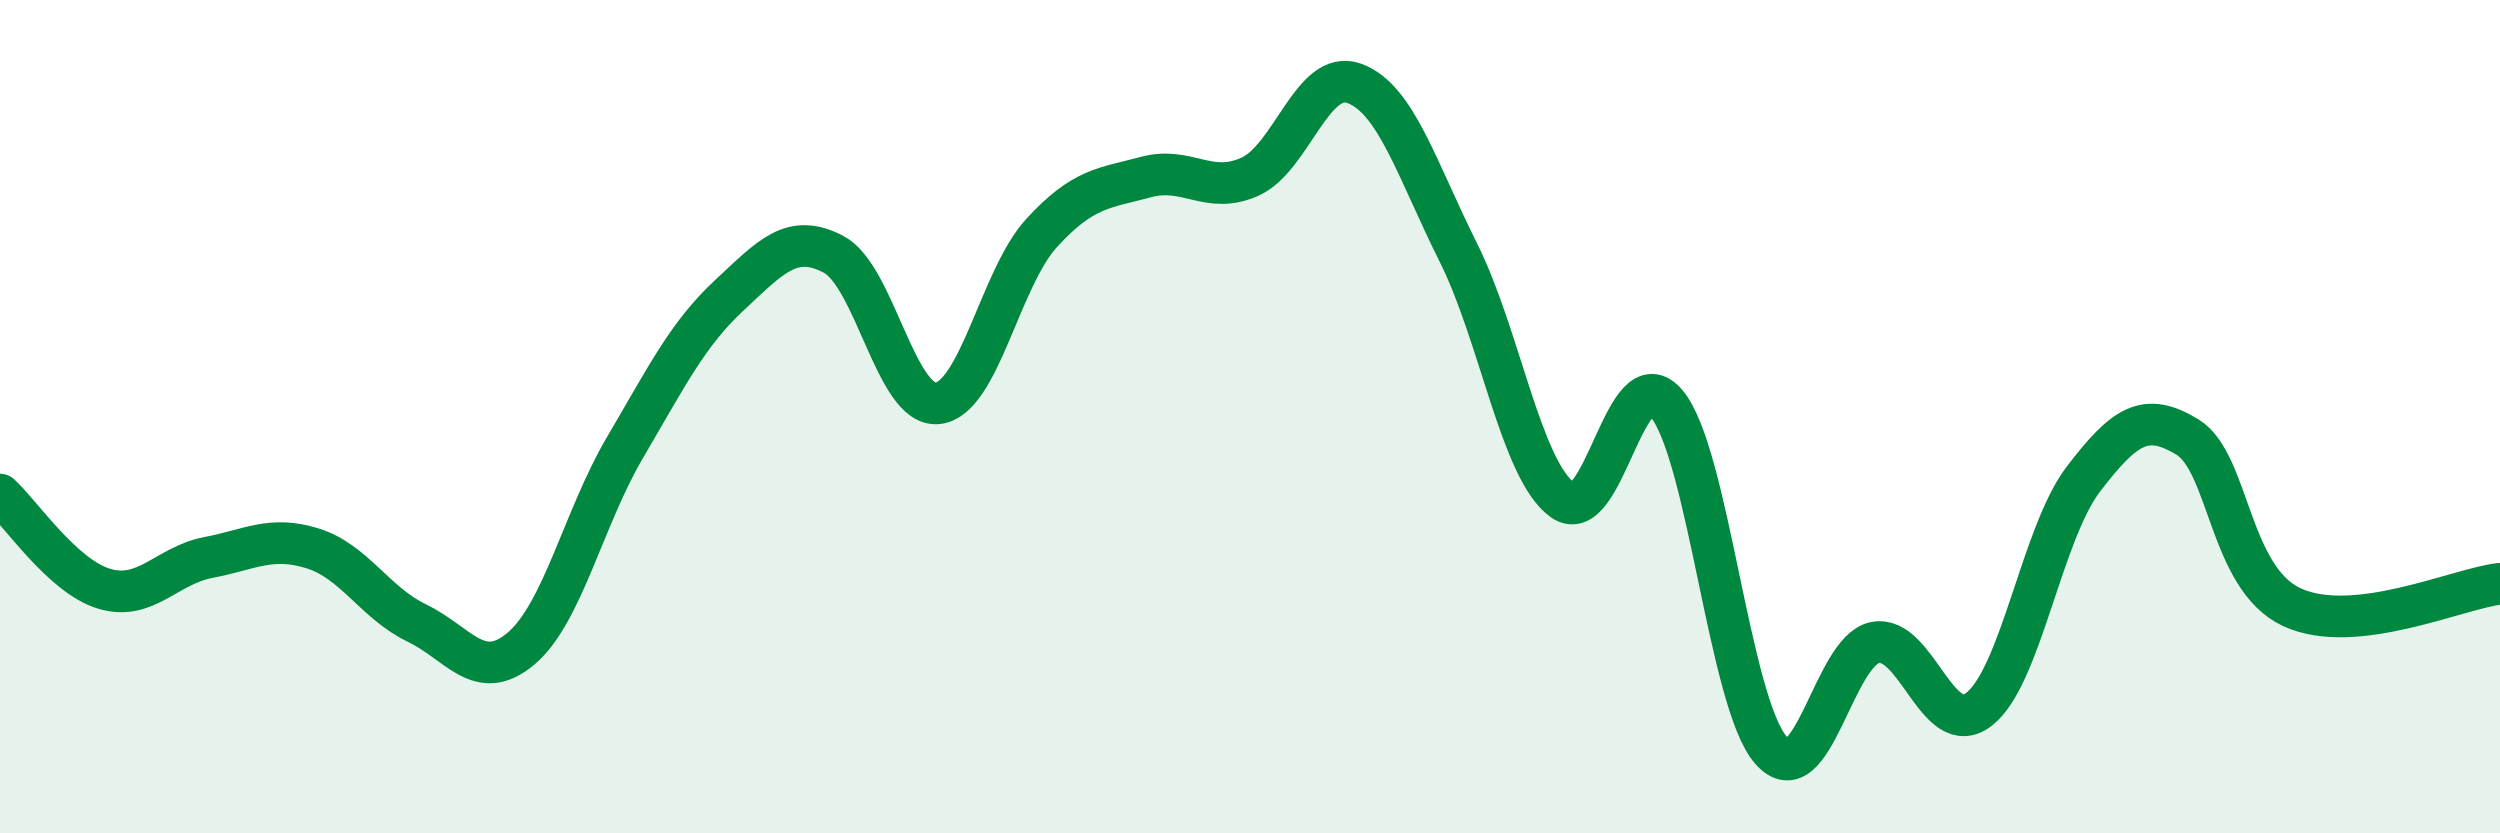 
    <svg width="60" height="20" viewBox="0 0 60 20" xmlns="http://www.w3.org/2000/svg">
      <path
        d="M 0,11.87 C 0.5,12.32 1.5,13.83 2.5,14.13 C 3.5,14.43 4,13.57 5,13.38 C 6,13.19 6.5,12.85 7.5,13.16 C 8.5,13.47 9,14.47 10,14.95 C 11,15.43 11.5,16.41 12.5,15.57 C 13.5,14.73 14,12.44 15,10.74 C 16,9.04 16.5,8.02 17.5,7.09 C 18.5,6.16 19,5.58 20,6.1 C 21,6.62 21.5,9.78 22.5,9.68 C 23.5,9.58 24,6.68 25,5.59 C 26,4.5 26.5,4.52 27.5,4.25 C 28.5,3.98 29,4.69 30,4.24 C 31,3.79 31.5,1.64 32.5,2 C 33.5,2.36 34,4.06 35,6.06 C 36,8.06 36.5,11.27 37.5,12 C 38.5,12.73 39,8.49 40,9.69 C 41,10.89 41.5,16.85 42.5,18 C 43.5,19.15 44,15.62 45,15.42 C 46,15.22 46.5,17.8 47.5,17.02 C 48.5,16.24 49,12.81 50,11.5 C 51,10.19 51.5,9.88 52.5,10.49 C 53.5,11.1 53.5,13.87 55,14.57 C 56.5,15.27 59,14.12 60,14.01L60 20L0 20Z"
        fill="#008740"
        opacity="0.1"
        stroke-linecap="round"
        stroke-linejoin="round"
      />
      <path
        d="M 0,11.87 C 0.5,12.32 1.5,13.83 2.5,14.13 C 3.5,14.43 4,13.57 5,13.38 C 6,13.19 6.5,12.85 7.5,13.16 C 8.5,13.47 9,14.47 10,14.95 C 11,15.43 11.5,16.41 12.5,15.57 C 13.5,14.73 14,12.44 15,10.74 C 16,9.04 16.5,8.02 17.5,7.09 C 18.5,6.16 19,5.58 20,6.1 C 21,6.62 21.5,9.78 22.5,9.68 C 23.5,9.58 24,6.68 25,5.59 C 26,4.5 26.5,4.52 27.5,4.25 C 28.5,3.98 29,4.69 30,4.24 C 31,3.79 31.5,1.64 32.5,2 C 33.5,2.36 34,4.06 35,6.06 C 36,8.06 36.5,11.27 37.5,12 C 38.5,12.73 39,8.49 40,9.69 C 41,10.89 41.5,16.85 42.5,18 C 43.5,19.15 44,15.62 45,15.42 C 46,15.22 46.5,17.8 47.5,17.02 C 48.5,16.24 49,12.81 50,11.5 C 51,10.19 51.5,9.88 52.5,10.49 C 53.5,11.1 53.5,13.87 55,14.57 C 56.5,15.27 59,14.12 60,14.01"
        stroke="#008740"
        stroke-width="1"
        fill="none"
        stroke-linecap="round"
        stroke-linejoin="round"
      />
    </svg>
  
